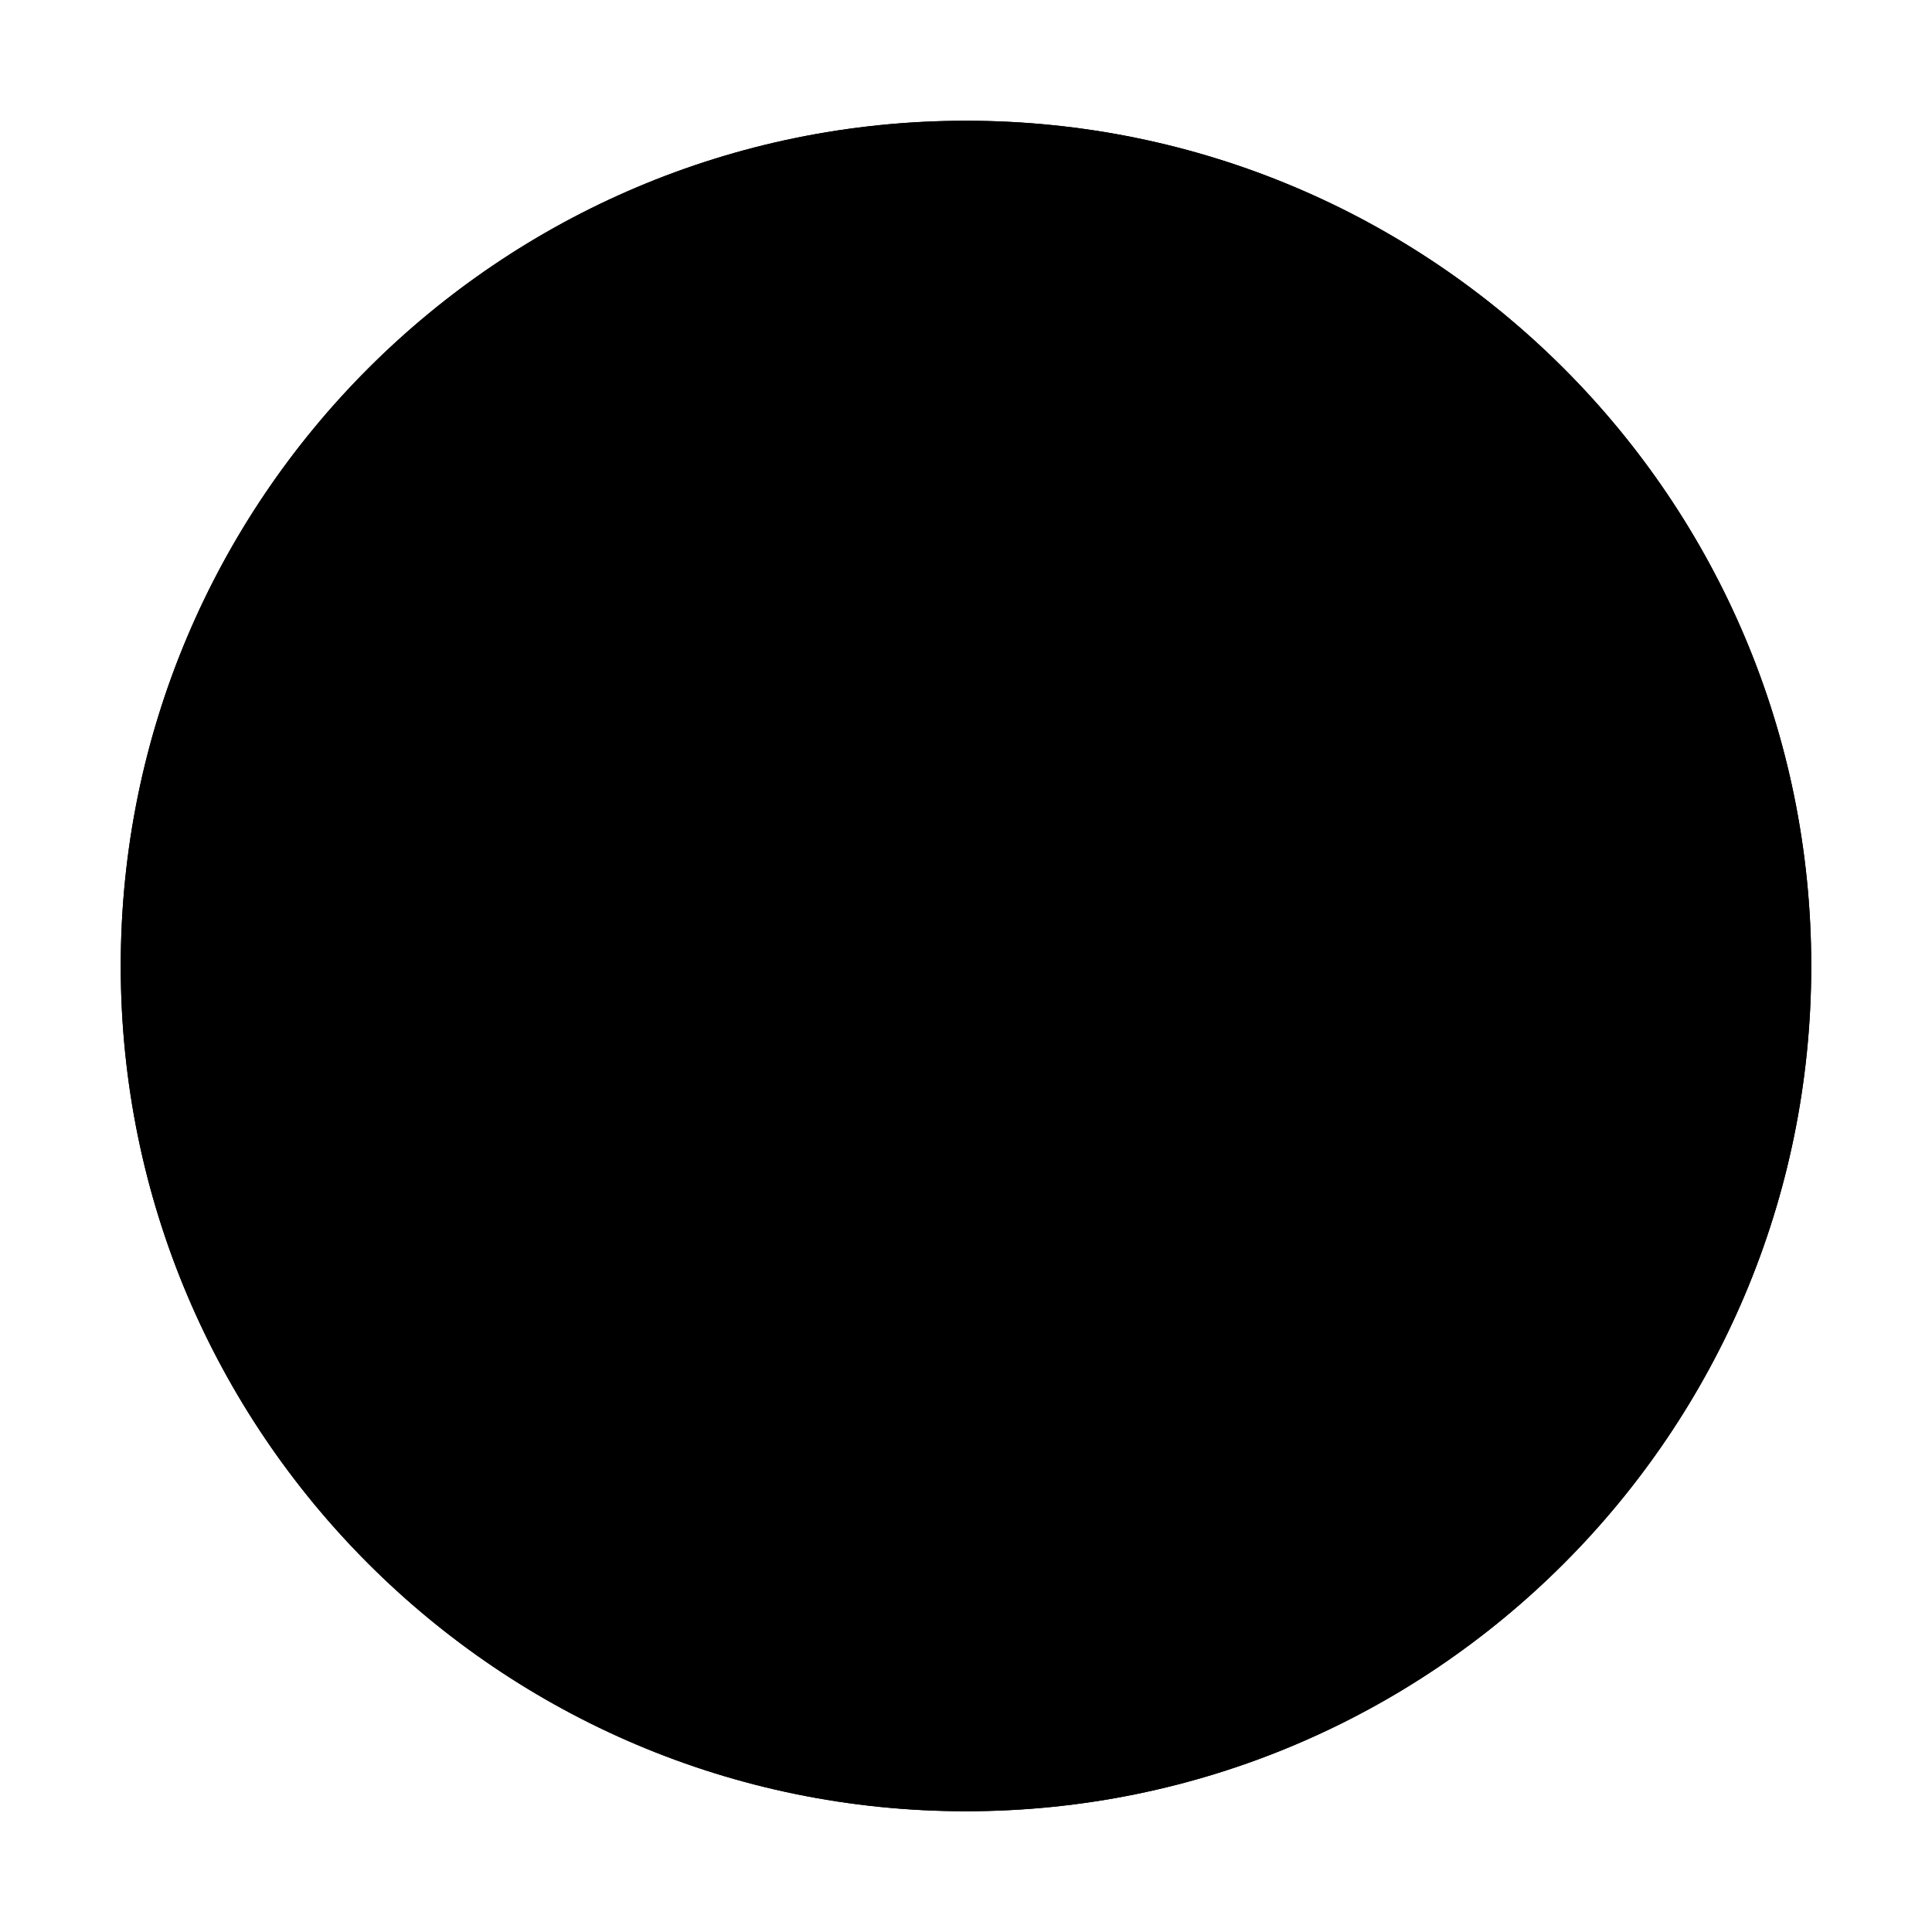 <svg width="16" height="16" viewBox="0 0 16 16" fill="none" xmlns="http://www.w3.org/2000/svg">
    <path fill="url(#gradient)" d="M15 8C15 11.866 11.866 15 8 15C4.134 15 1 11.866 1 8C1 4.134 4.134 1 8 1C11.866 1 15 4.134 15 8Z"/>
    <path id="border" fill-rule="evenodd" clip-rule="evenodd" d="M8 14C11.314 14 14 11.314 14 8C14 4.686 11.314 2 8 2C4.686 2 2 4.686 2 8C2 11.314 4.686 14 8 14ZM8 15C11.866 15 15 11.866 15 8C15 4.134 11.866 1 8 1C4.134 1 1 4.134 1 8C1 11.866 4.134 15 8 15Z"/>
    <defs>
        <linearGradient id="gradient" x1="8" y1="1" x2="8" y2="15" gradientUnits="userSpaceOnUse">
            <stop id="fill-0"/>
            <stop id="fill-1" offset="1"/>
        </linearGradient>
    </defs>

    <style>
        #border {
            fill: oklch(32% 0.04 220deg);
        }

        #fill-0 {
            stop-color: oklch(80% 0.12 220deg);
        }

        #fill-1 {
            stop-color: oklch(72% 0.12 220deg);
        }

        @media (prefers-color-scheme: dark) {
            #border {
                fill: oklch(96% 0.04 220deg);
            }

            #fill-0 {
                stop-color: oklch(48% 0.08 220deg);
            }

            #fill-1 {
                stop-color: oklch(40% 0.08 220deg);
            }
        }
    </style>
</svg>
